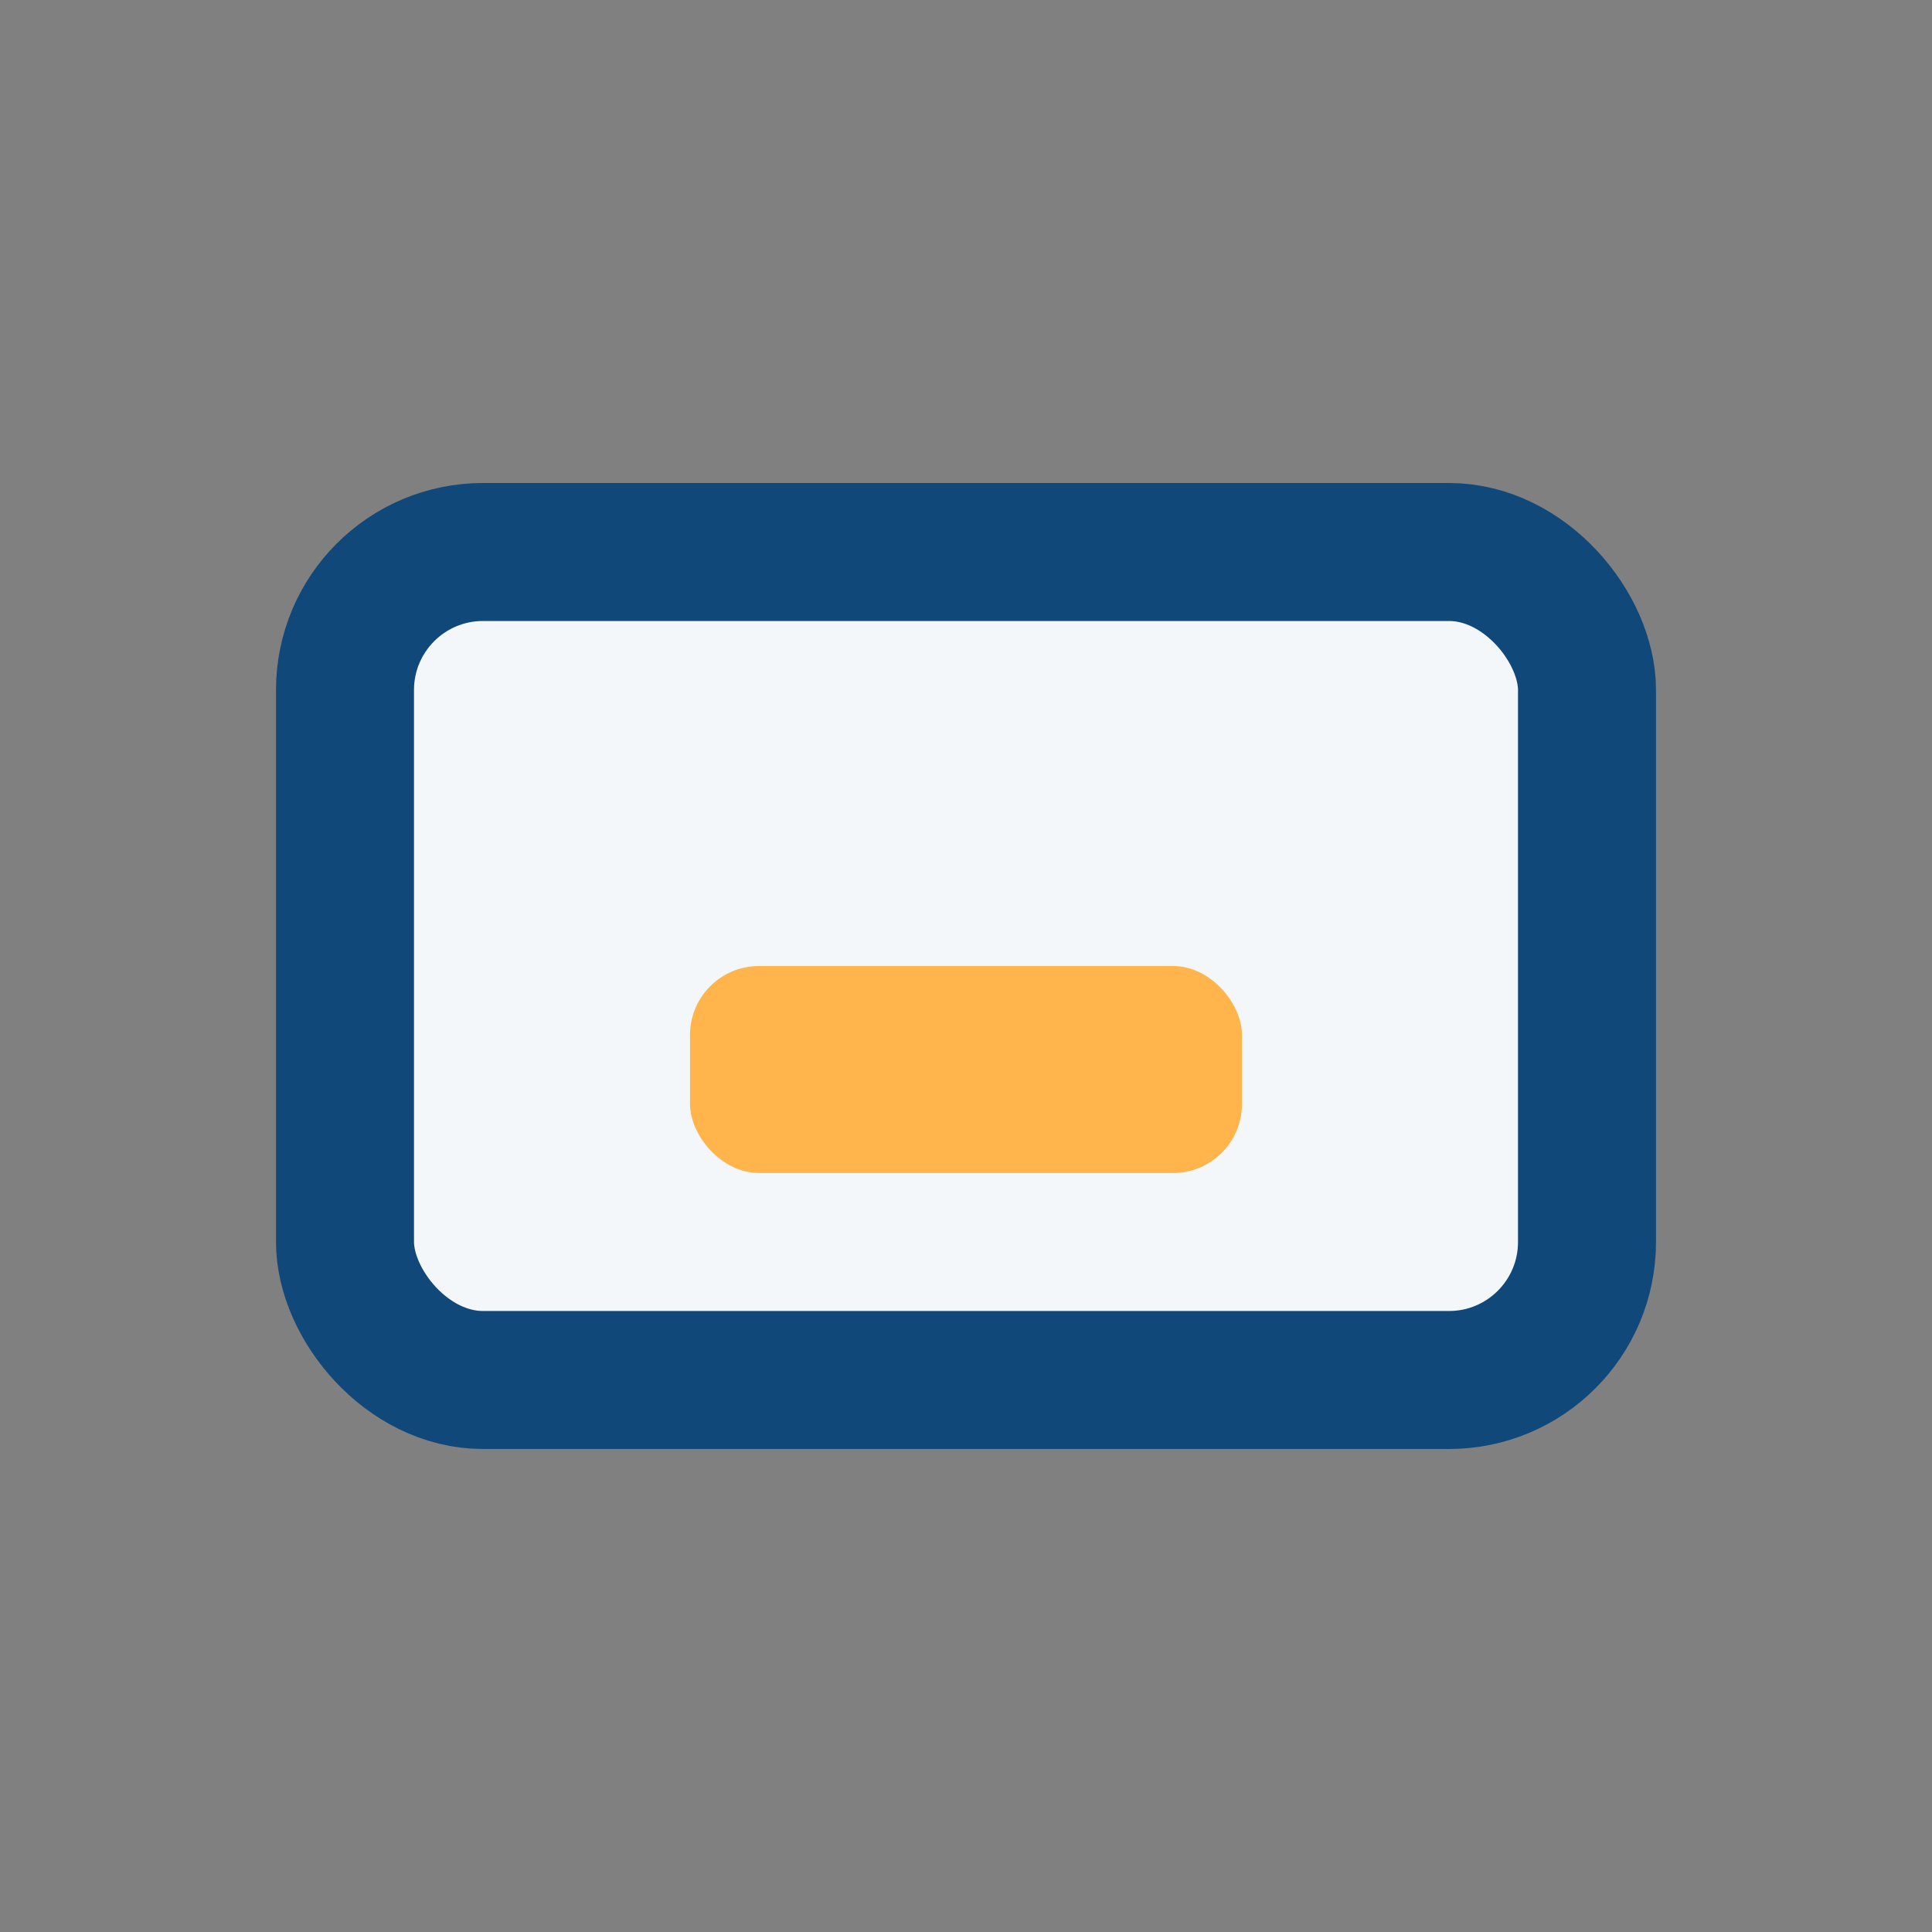 <?xml version="1.0" encoding="UTF-8"?>
<svg xmlns="http://www.w3.org/2000/svg" width="28" height="28" viewBox="0 0 28 28"><rect x="0" y="0" width="28" height="28" fill="#808080" stroke="none"/><rect x="5" y="8" width="18" height="12" rx="2" fill="#F4F7FA" stroke="#11487A" stroke-width="2"/><rect x="10" y="14" width="8" height="3" rx="1" fill="#FFB44C"/></svg>